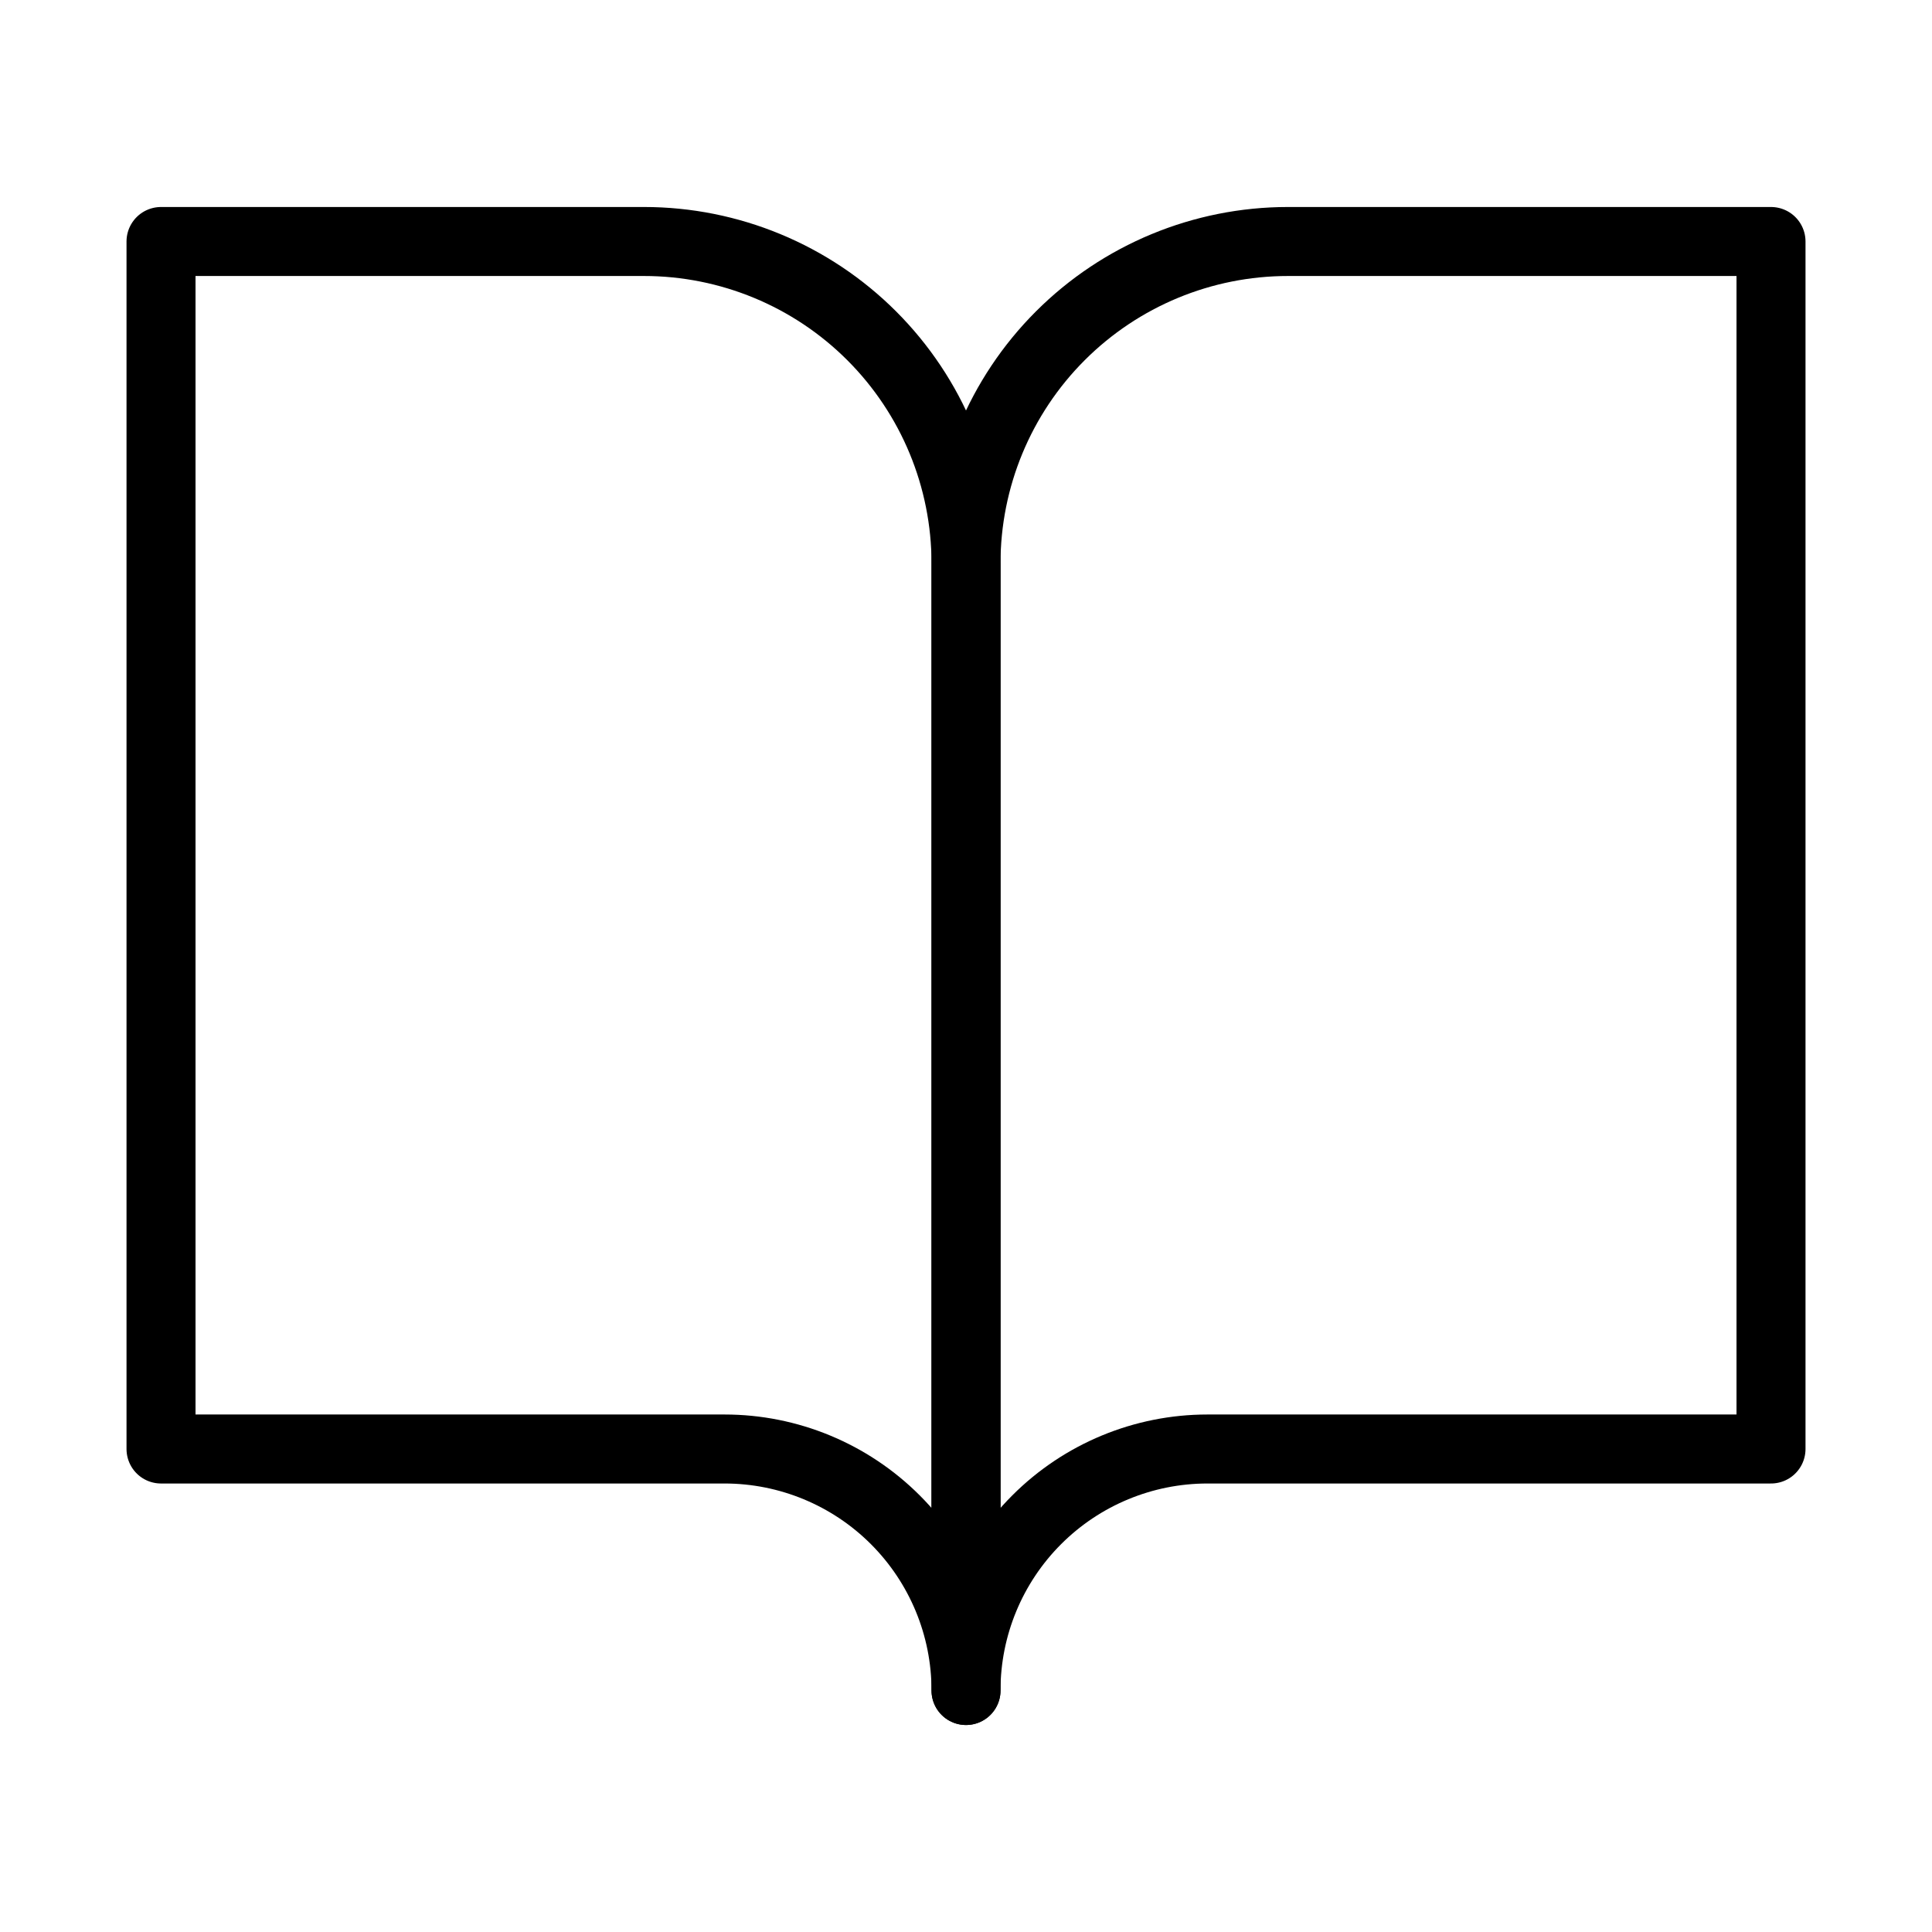 <?xml version="1.0" encoding="UTF-8"?> <svg xmlns="http://www.w3.org/2000/svg" width="70" height="70" viewBox="0 0 70 70" fill="none"><path d="M5.834 8.75H23.334C26.428 8.75 29.396 9.979 31.584 12.167C33.772 14.355 35.001 17.323 35.001 20.417V61.25C35.001 58.929 34.079 56.704 32.438 55.063C30.797 53.422 28.571 52.5 26.251 52.5H5.834V8.75Z" stroke="#3100FF" style="stroke:#3100FF;stroke:color(display-p3 0.192 0 1);stroke-opacity:1;" stroke-width="2.5" stroke-linecap="round" stroke-linejoin="round"></path><path d="M64.167 8.75H46.667C43.572 8.75 40.605 9.979 38.417 12.167C36.229 14.355 35 17.323 35 20.417V61.25C35 58.929 35.922 56.704 37.563 55.063C39.204 53.422 41.429 52.5 43.75 52.5H64.167V8.75Z" stroke="#3100FF" style="stroke:#3100FF;stroke:color(display-p3 0.192 0 1);stroke-opacity:1;" stroke-width="2.5" stroke-linecap="round" stroke-linejoin="round"></path></svg> 